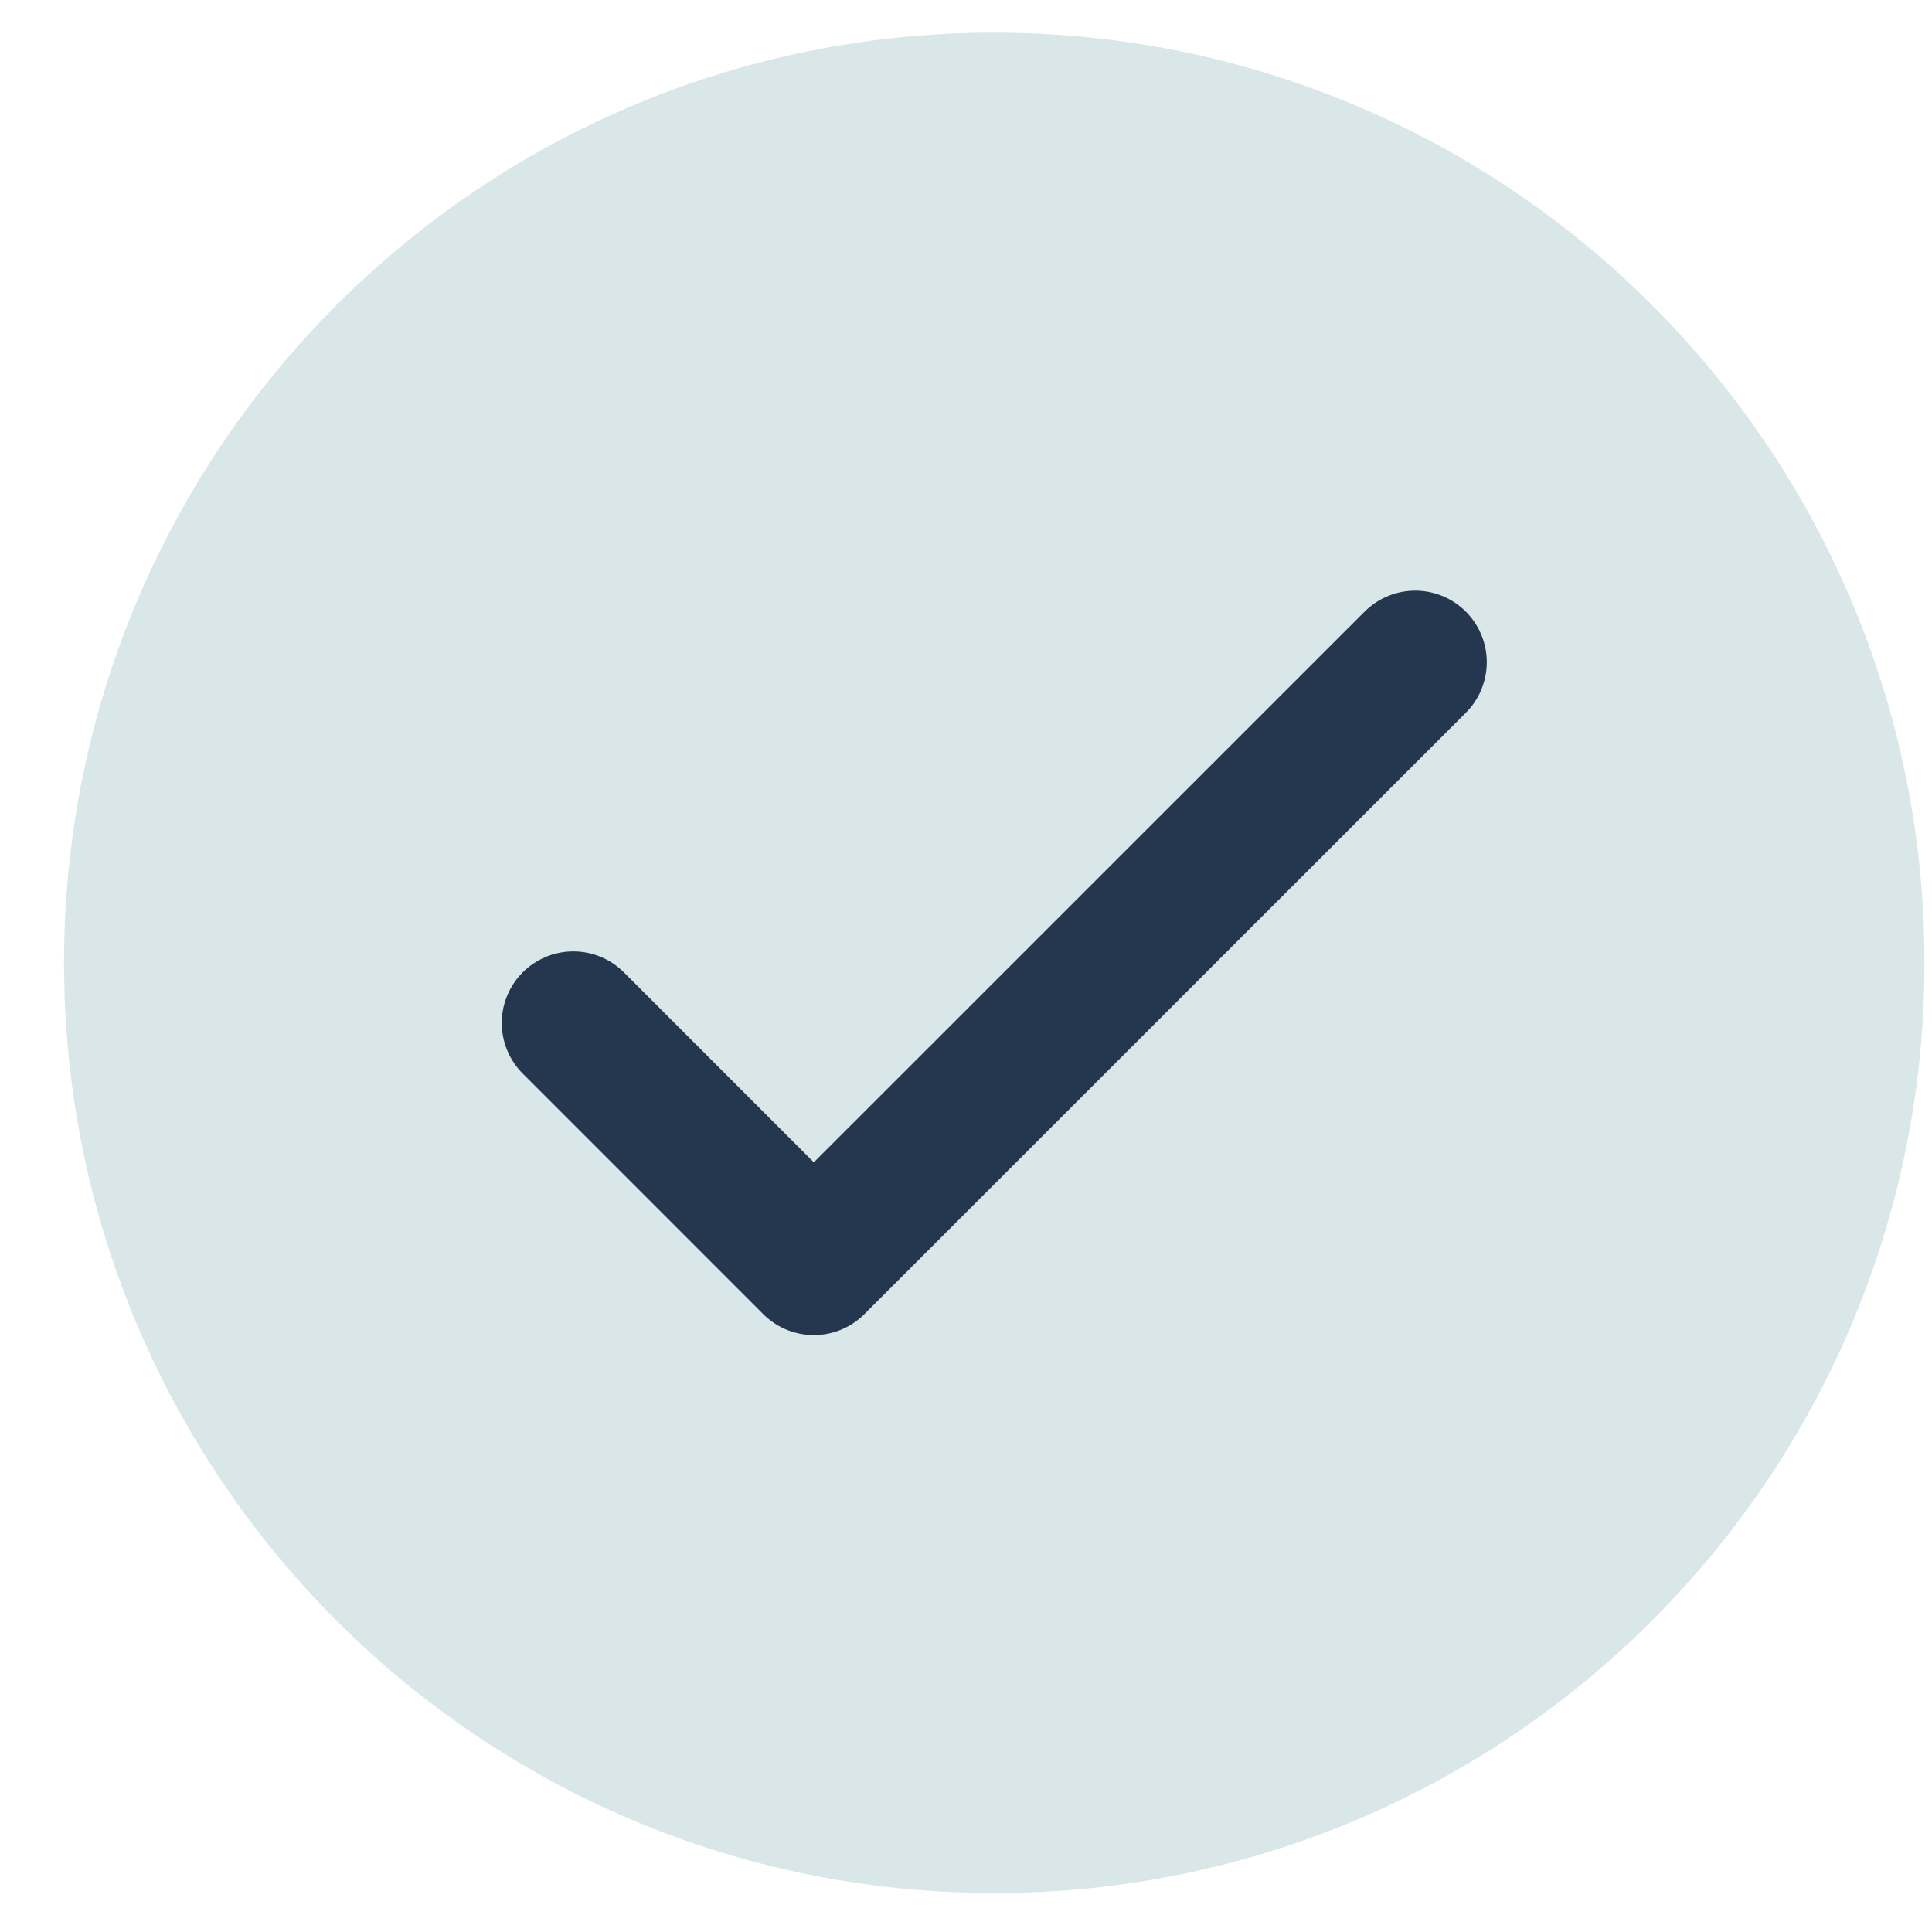 <svg width="27" height="27" viewBox="0 0 27 27" fill="none" xmlns="http://www.w3.org/2000/svg">
<path d="M13.895 26.456C21.074 26.456 26.895 20.636 26.895 13.456C26.895 6.276 21.074 0.456 13.895 0.456C6.715 0.456 0.895 6.276 0.895 13.456C0.895 20.636 6.715 26.456 13.895 26.456Z" fill="#166772" fill-opacity="0.16"/>
<path d="M8.012 14.296L11.373 17.658L19.778 9.254" stroke="#25374E" stroke-width="2" stroke-linecap="round" stroke-linejoin="round"/>
</svg>
